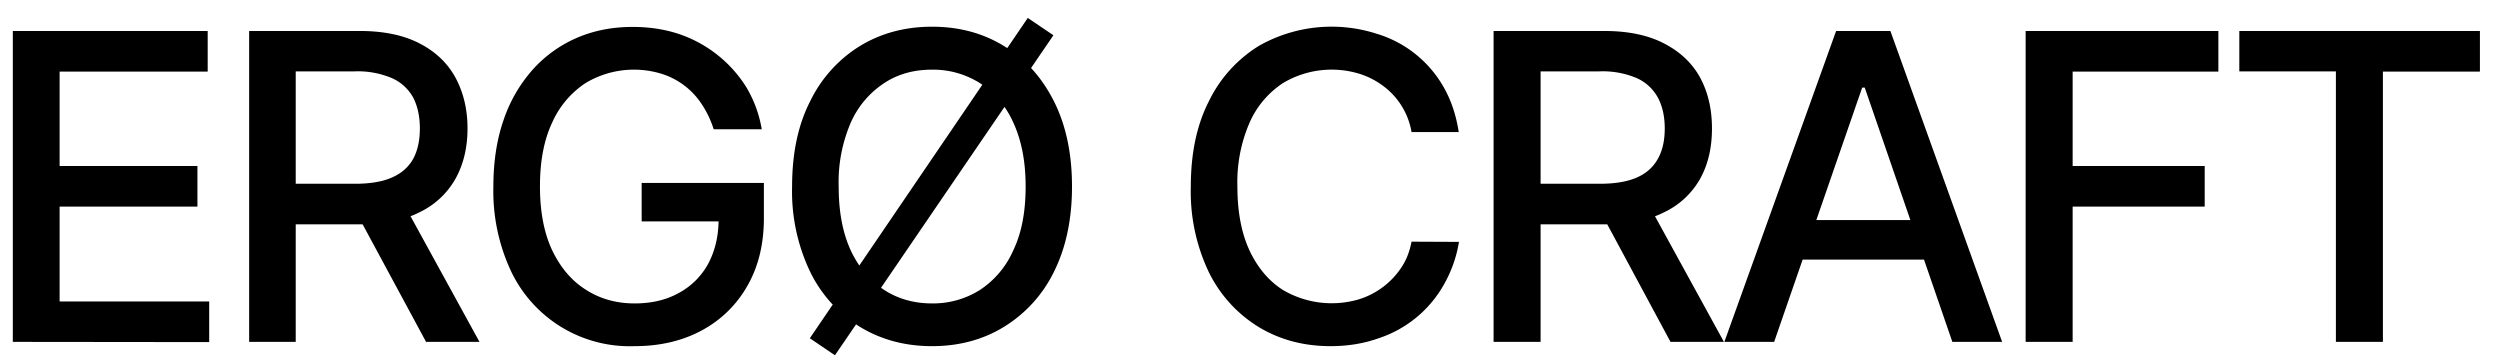<svg xmlns="http://www.w3.org/2000/svg" width="117" height="17" viewBox="0 0 117 17"><g fill="#000" fill-rule="nonzero"><path d="M.6 16V1.45h9.12v1.9H2.79v4.42h6.45v1.9H2.79v4.44h7v1.9zM11.66 16V1.45h5.18c1.13 0 2.07.2 2.81.59.75.39 1.3.92 1.67 1.6.37.69.56 1.48.56 2.37 0 .9-.19 1.68-.56 2.35a3.8 3.8 0 0 1-1.68 1.57c-.74.38-1.68.57-2.8.57H12.9V8.6h3.73c.7 0 1.29-.1 1.73-.3.45-.2.78-.5.99-.89.2-.38.3-.85.3-1.4 0-.54-.1-1.02-.3-1.42a2.1 2.1 0 0 0-1-.93 4.08 4.08 0 0 0-1.75-.32h-2.76V16h-2.2Zm7.18-6.56 3.6 6.56h-2.5L16.4 9.44h2.43ZM33.4 6.05a4.57 4.57 0 0 0-.55-1.16 3.48 3.48 0 0 0-1.9-1.44 4.4 4.4 0 0 0-3.55.44 4.3 4.3 0 0 0-1.56 1.85c-.38.81-.57 1.8-.57 2.98s.19 2.18.57 2.99c.39.81.91 1.43 1.58 1.85.67.43 1.43.64 2.28.64.79 0 1.48-.16 2.07-.49a3.39 3.39 0 0 0 1.37-1.36c.32-.6.49-1.29.49-2.09l.56.1h-4.16v-1.8h5.72v1.65c0 1.22-.26 2.28-.78 3.18a5.34 5.34 0 0 1-2.14 2.08c-.91.49-1.96.73-3.13.73a6.15 6.15 0 0 1-5.78-3.5 8.84 8.84 0 0 1-.83-3.97c0-1.16.16-2.2.48-3.12a6.8 6.8 0 0 1 1.36-2.35A5.94 5.94 0 0 1 27 1.77c.79-.34 1.66-.51 2.6-.51.79 0 1.52.11 2.2.34a5.97 5.97 0 0 1 3.14 2.5c.35.6.59 1.24.71 1.95H33.4ZM39.08 16.63l-1.18-.8L48.1.84l1.2.81-10.22 14.97Zm11.09-7.9c0 1.55-.29 2.88-.85 4a6.23 6.23 0 0 1-2.34 2.57c-.98.6-2.1.9-3.36.9-1.26 0-2.38-.3-3.37-.9a6.23 6.23 0 0 1-2.33-2.57 8.73 8.73 0 0 1-.85-4c0-1.56.28-2.89.85-4a6.23 6.23 0 0 1 2.33-2.58c.99-.6 2.11-.9 3.37-.9 1.26 0 2.38.3 3.36.9 1 .6 1.77 1.46 2.34 2.58.56 1.11.85 2.44.85 4Zm-2.17 0c0-1.19-.2-2.18-.58-3a4.26 4.26 0 0 0-1.56-1.84 4.1 4.1 0 0 0-2.24-.63c-.84 0-1.59.2-2.24.63a4.27 4.27 0 0 0-1.56 1.84 7.02 7.02 0 0 0-.57 3c0 1.18.19 2.18.57 3 .38.8.9 1.42 1.56 1.84.65.42 1.4.63 2.24.63a4.1 4.1 0 0 0 2.24-.63 4.26 4.26 0 0 0 1.56-1.85c.39-.81.58-1.8.58-3ZM68.28 6.18h-2.22a3.39 3.39 0 0 0-1.33-2.16 3.68 3.68 0 0 0-1.12-.57 4.44 4.44 0 0 0-3.57.44 4.28 4.28 0 0 0-1.56 1.85 7 7 0 0 0-.57 2.99c0 1.18.19 2.18.57 3 .38.8.9 1.42 1.56 1.84a4.5 4.5 0 0 0 3.55.44 3.7 3.7 0 0 0 1.98-1.47c.24-.35.4-.76.49-1.23l2.22.01a5.94 5.94 0 0 1-.69 1.97 5.46 5.46 0 0 1-3.1 2.55c-.68.24-1.42.36-2.22.36-1.26 0-2.38-.3-3.37-.9a6.21 6.21 0 0 1-2.33-2.57 8.76 8.76 0 0 1-.84-4c0-1.56.28-2.89.85-4a6.24 6.24 0 0 1 2.33-2.58 6.89 6.89 0 0 1 5.52-.57 5.38 5.38 0 0 1 3.14 2.51c.35.62.58 1.31.7 2.1ZM69.9 16V1.45h5.19c1.12 0 2.06.2 2.8.59.75.39 1.31.92 1.68 1.6.37.69.55 1.48.55 2.37 0 .9-.18 1.68-.55 2.35a3.8 3.8 0 0 1-1.68 1.57c-.75.38-1.68.57-2.8.57h-3.94V8.6h3.73c.71 0 1.3-.1 1.74-.3.45-.2.77-.5.98-.89.21-.38.31-.85.31-1.4 0-.54-.1-1.02-.31-1.42a2.1 2.1 0 0 0-.99-.93 4.08 4.08 0 0 0-1.76-.32H72.1V16h-2.2Zm7.18-6.56 3.6 6.56h-2.5l-3.53-6.56h2.43ZM83.03 16H80.7l5.23-14.55h2.54L93.7 16h-2.33l-4.1-11.9h-.12L83.03 16Zm.39-5.7h7.56v1.85h-7.56V10.3ZM94.8 16V1.45h9.02v1.9H97v4.42h6.18v1.9H97V16zM104.8 3.34V1.45h11.26v1.9h-4.54V16h-2.2V3.34z"></path></g></svg>